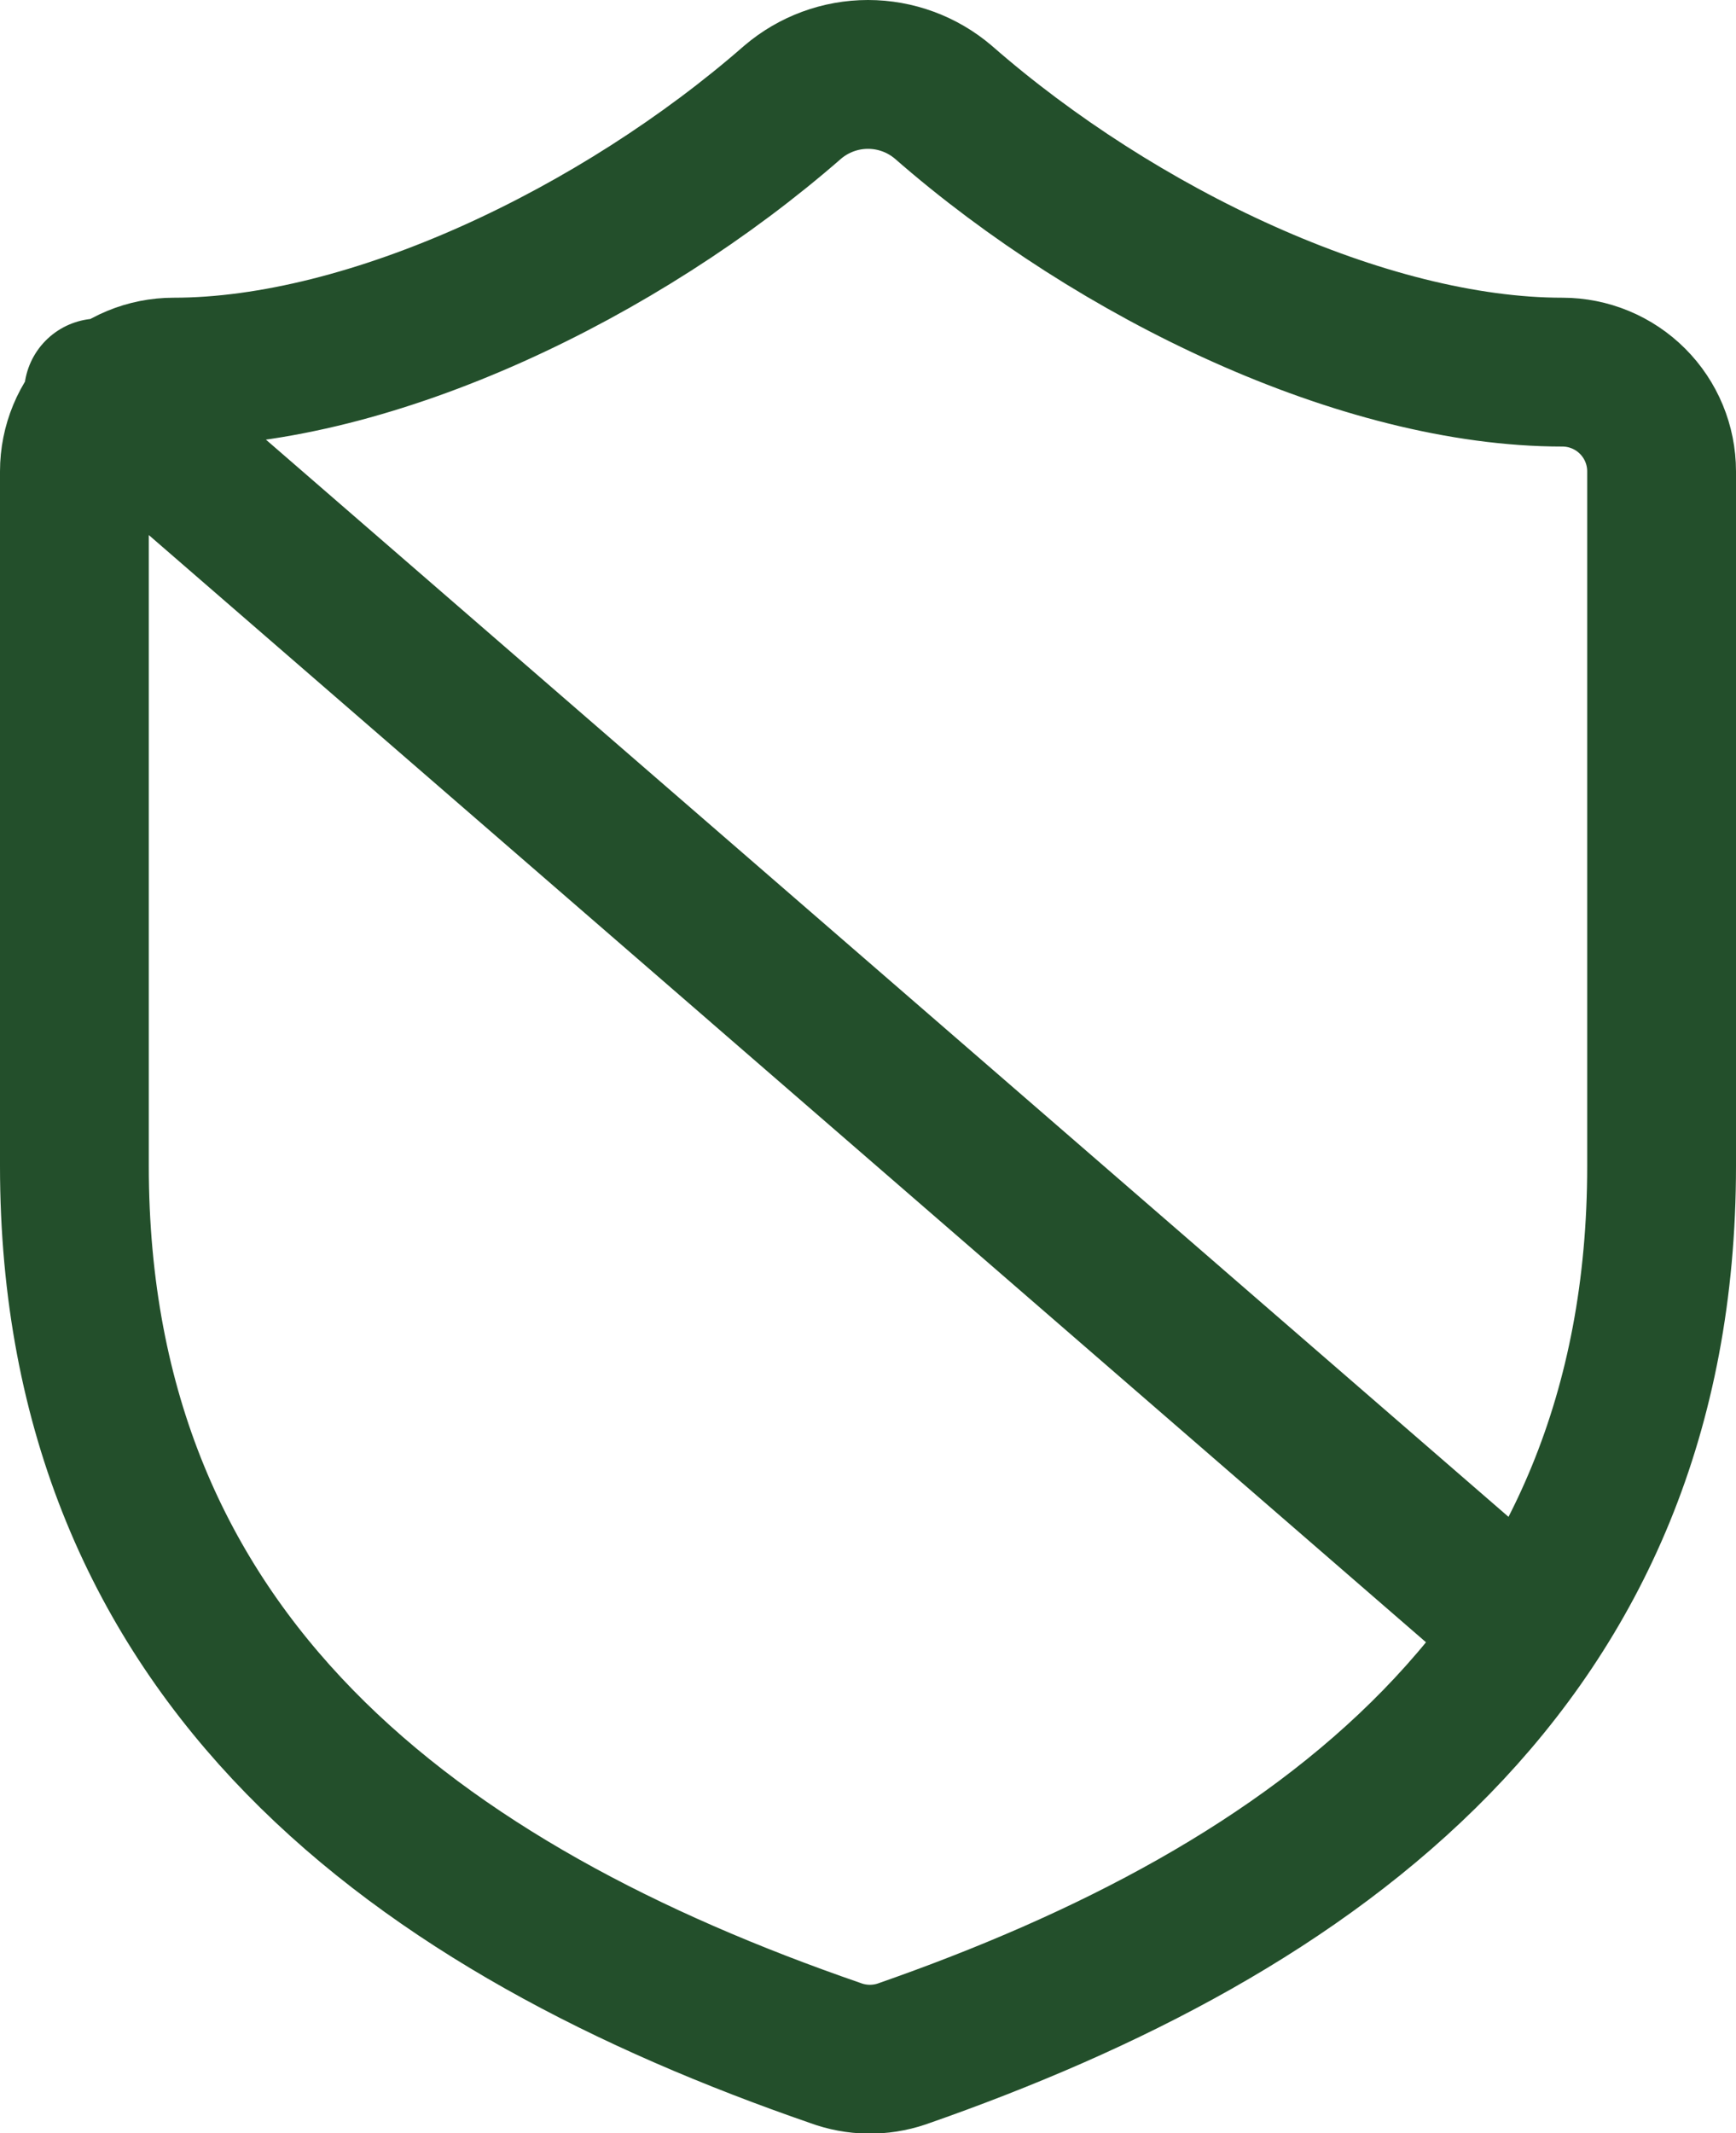 <svg width="35" height="43" viewBox="0 0 35 43" fill="none" xmlns="http://www.w3.org/2000/svg">
<path d="M1.986 7.921L30.766 32.865M33.5 23.501C33.5 33.501 26.5 38.501 18.18 41.401C17.744 41.548 17.271 41.541 16.84 41.381C8.5 38.501 1.5 33.501 1.5 23.501V9.501C1.5 8.97 1.711 8.462 2.086 8.087C2.461 7.712 2.97 7.501 3.5 7.501C7.5 7.501 12.5 5.101 15.98 2.061C16.404 1.699 16.943 1.5 17.5 1.5C18.057 1.5 18.596 1.699 19.02 2.061C22.52 5.121 27.5 7.501 31.5 7.501C32.03 7.501 32.539 7.712 32.914 8.087C33.289 8.462 33.5 8.97 33.5 9.501V23.501Z" stroke="#234F2B" stroke-width="3" stroke-linecap="round" stroke-linejoin="round"/>
</svg>
